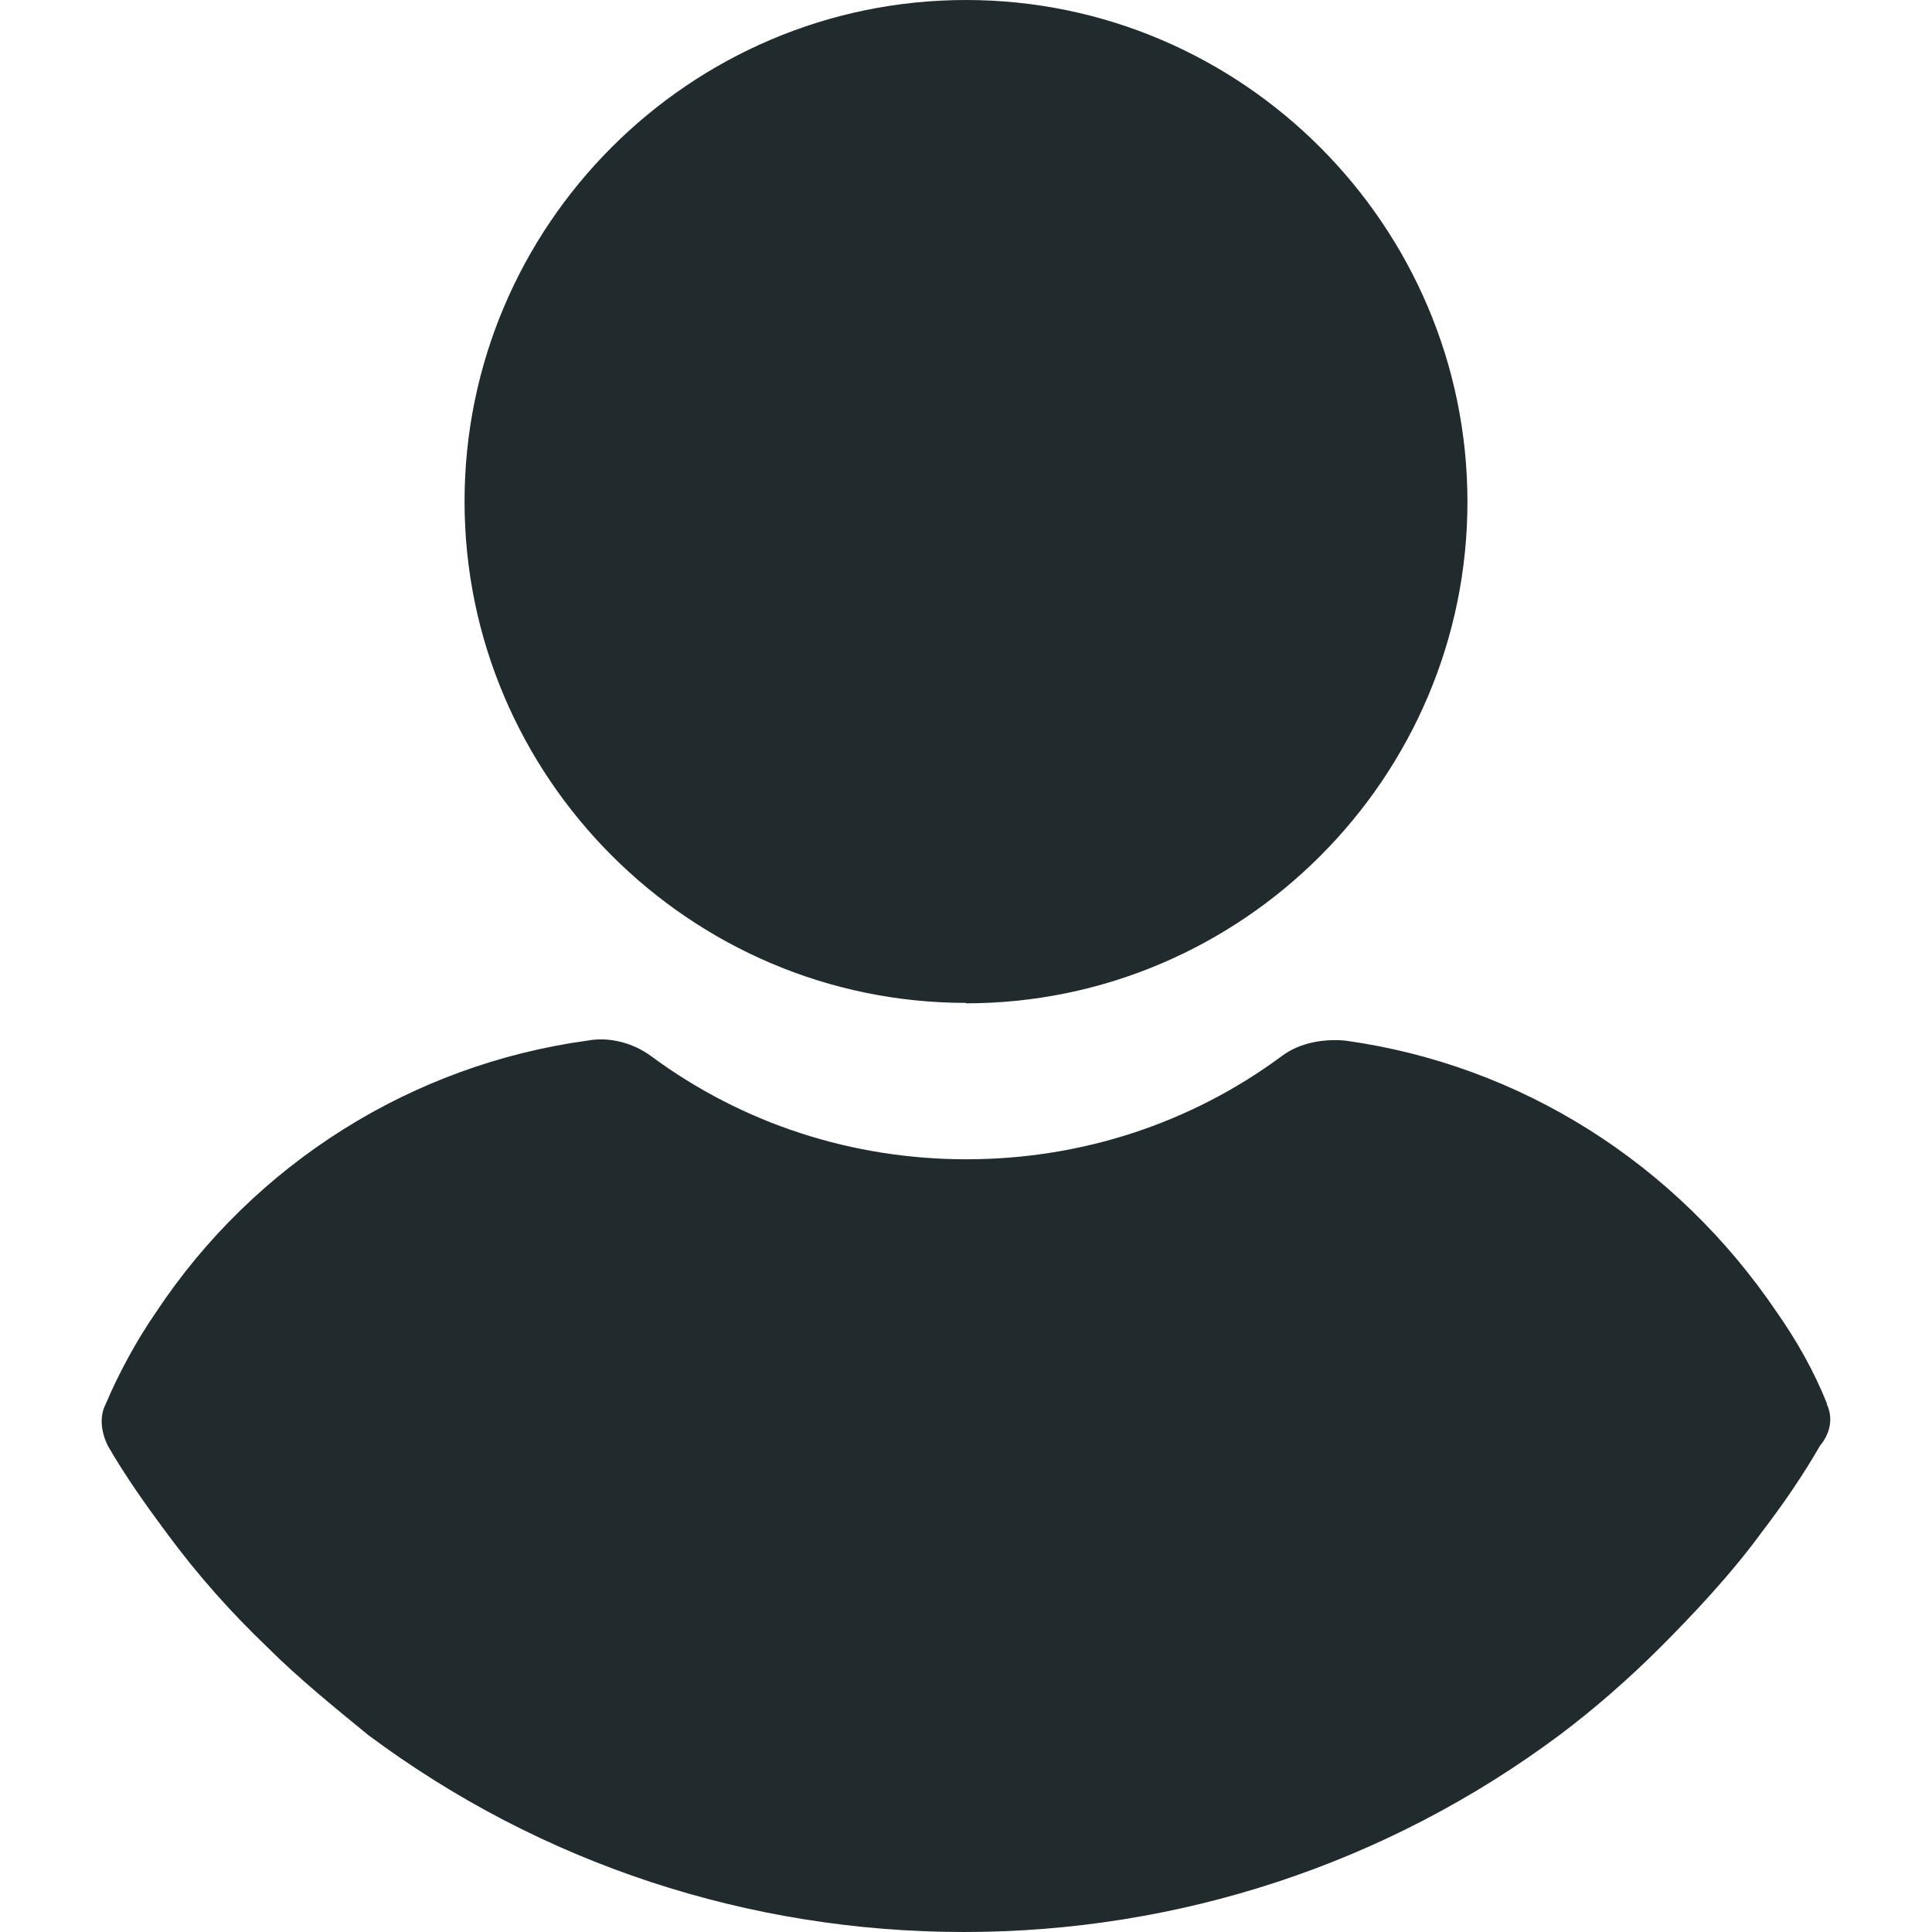 <?xml version="1.0" encoding="UTF-8"?> <svg xmlns="http://www.w3.org/2000/svg" id="Ebene_1" version="1.1" viewBox="0 0 460.8 460.8"><defs><style> .st0 { fill: #212b2e; } </style></defs><g id="Capa_1"><g><path class="st0" d="M230.4,239.3c65.8,0,119.6-53.8,119.6-119.6S296.3,0,230.4,0s-119.6,53.8-119.6,119.6,53.8,119.6,119.6,119.6h0Z"></path><path class="st0" d="M435.8,334.9c-3.1-7.8-7.3-15.2-12-21.9-24-35.5-61.1-59-102.9-64.8-5.2-.5-11,.5-15.2,3.7-21.9,16.2-48.1,24.6-75.2,24.6s-53.3-8.4-75.2-24.6c-4.2-3.1-9.9-4.7-15.2-3.7-41.8,5.7-79.4,29.3-102.9,64.8-4.7,6.8-8.9,14.6-12,21.9-1.6,3.1-1,6.8.5,9.9,4.2,7.3,9.4,14.6,14.1,20.9,7.3,9.9,15.2,18.8,24,27.2,7.3,7.3,15.7,14.1,24,20.9,41.3,30.8,90.9,47,142.1,47s100.8-16.2,142.1-47c8.4-6.3,16.7-13.6,24-20.9s16.7-17.2,24-27.2c5.2-6.8,9.9-13.6,14.1-20.9,2.6-3.1,3.1-6.8,1.6-9.9h0Z"></path></g></g></svg> 